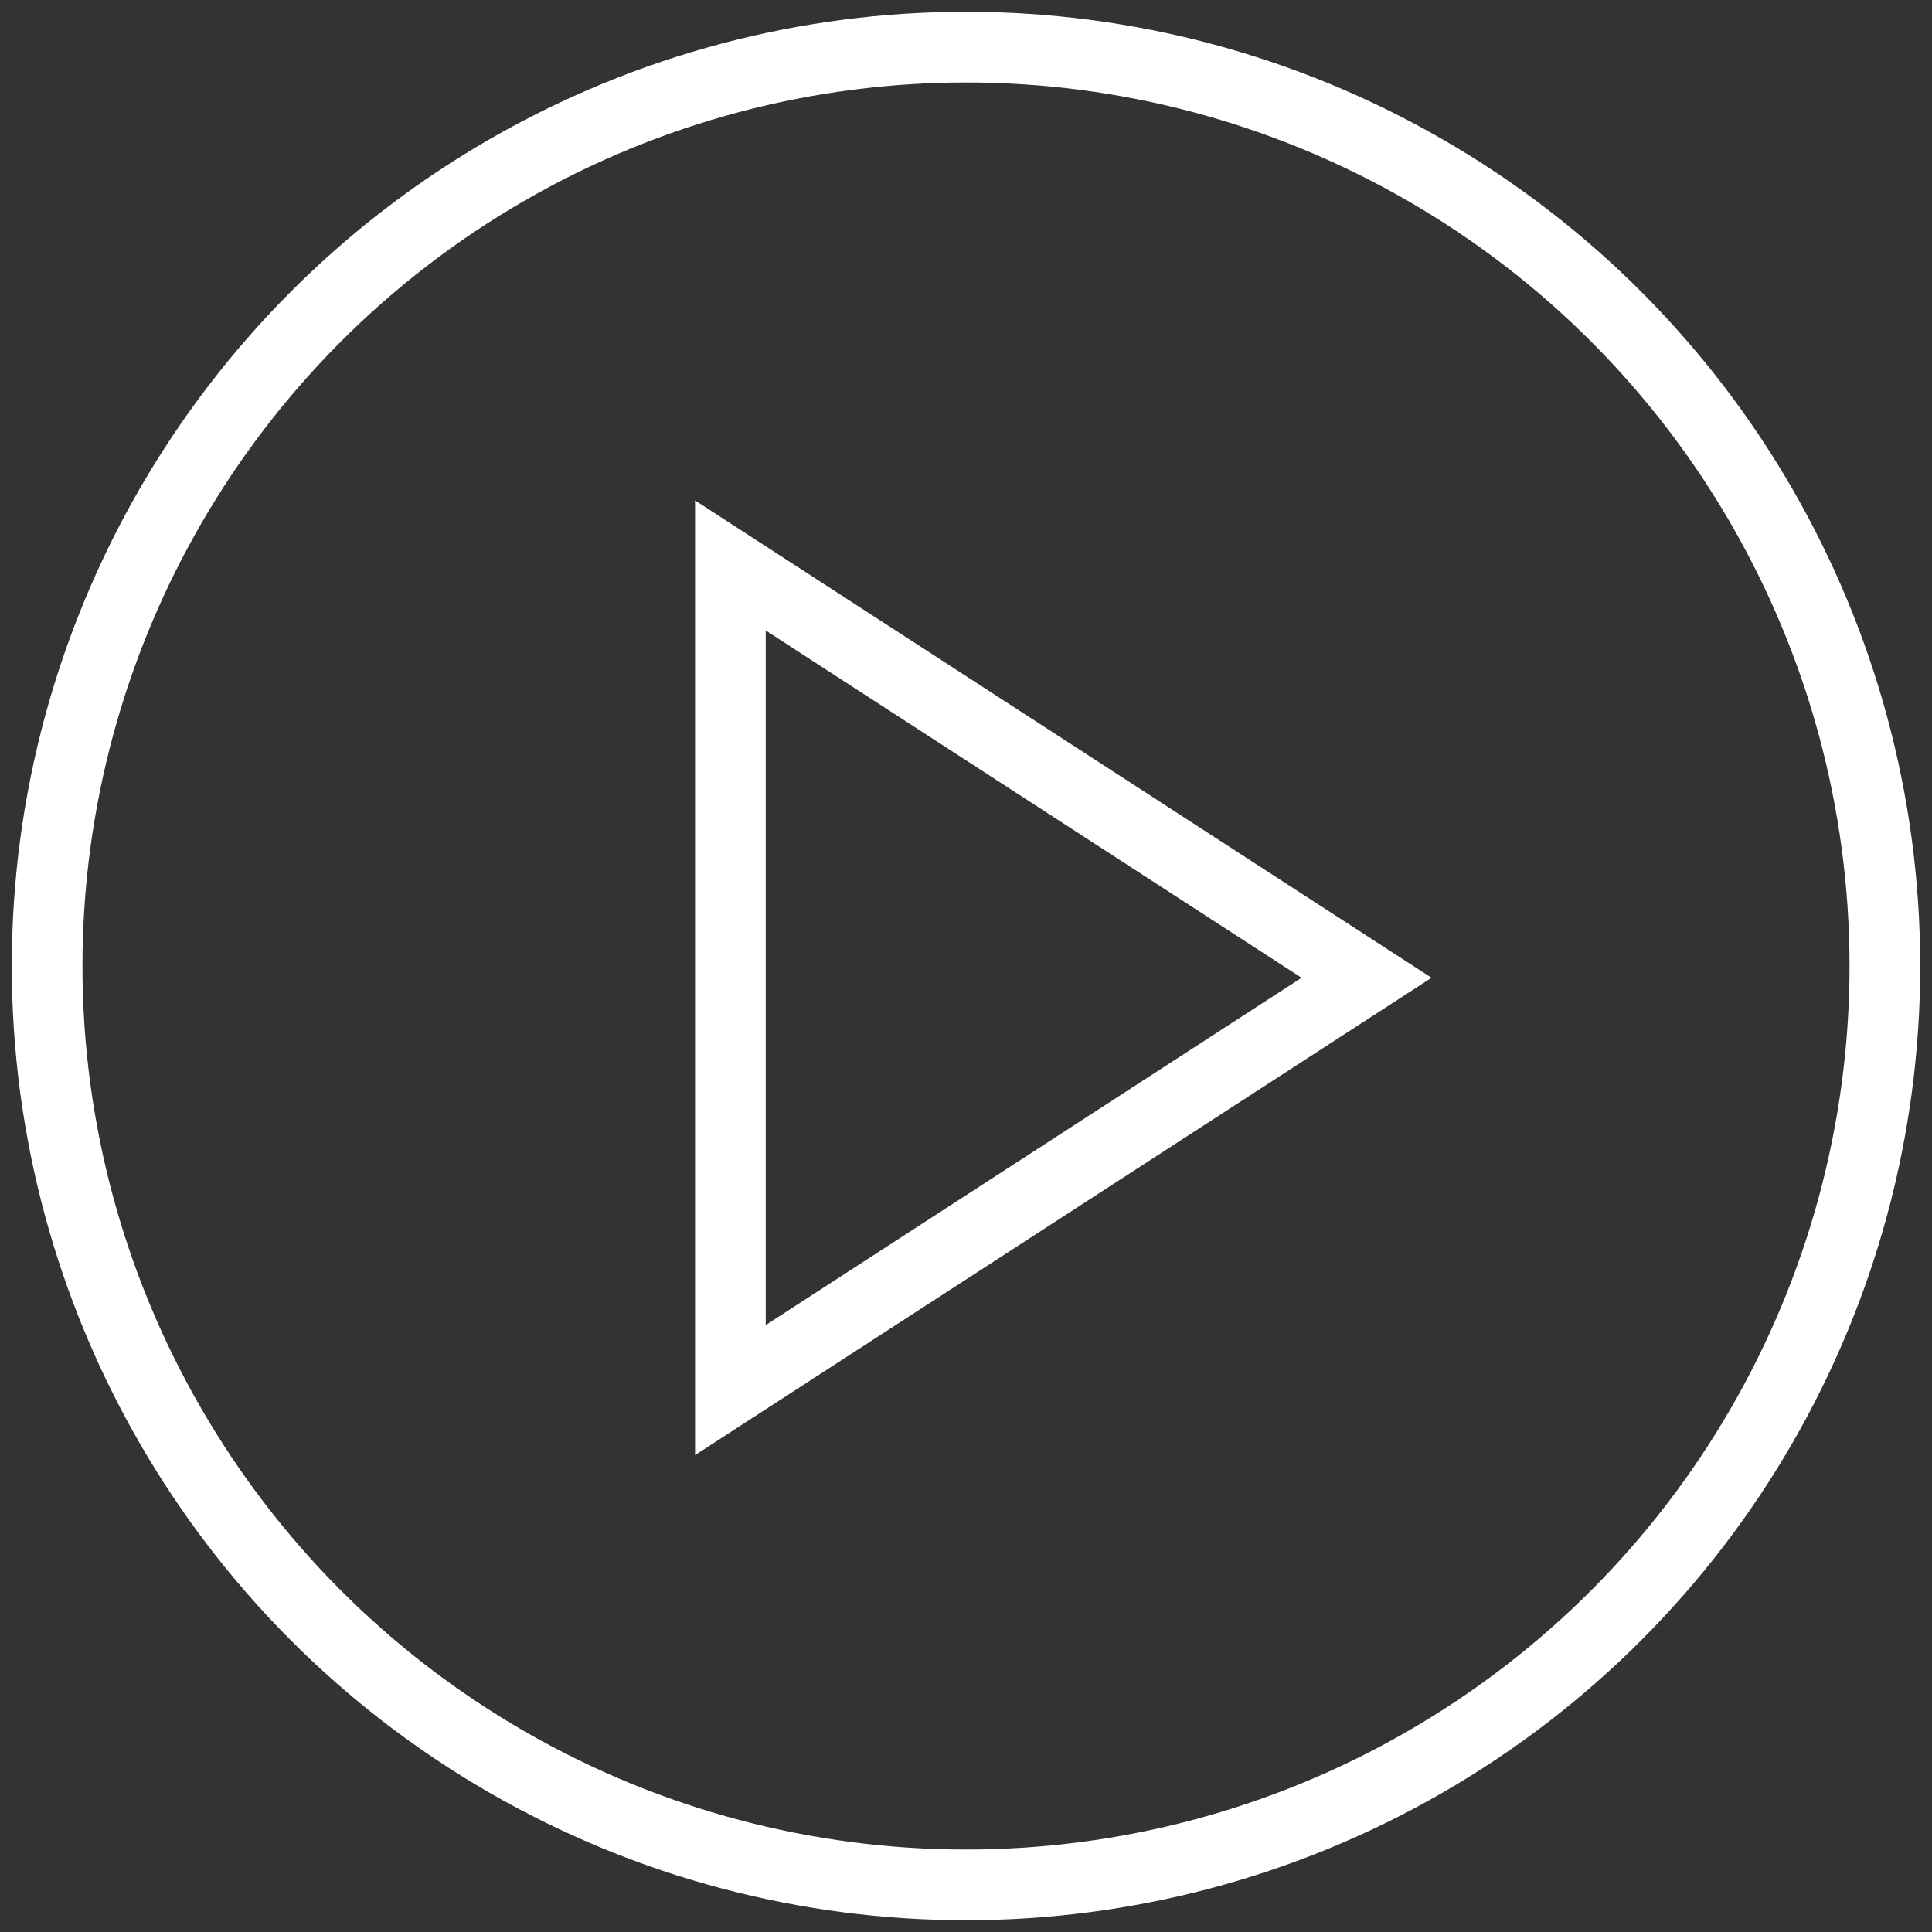 <svg width="82" height="82" viewBox="243 119 82 82" xmlns="http://www.w3.org/2000/svg"><rect x="243" y="119" width="82" height="82" fill="#333333" stroke="none"/><g fill="none" fill-rule="evenodd" transform="translate(245 121)" stroke="#FFF" stroke-width="3"><circle cx="39" cy="39" r="39"/><path d="M29 57V22l27 17.5z"/></g></svg>